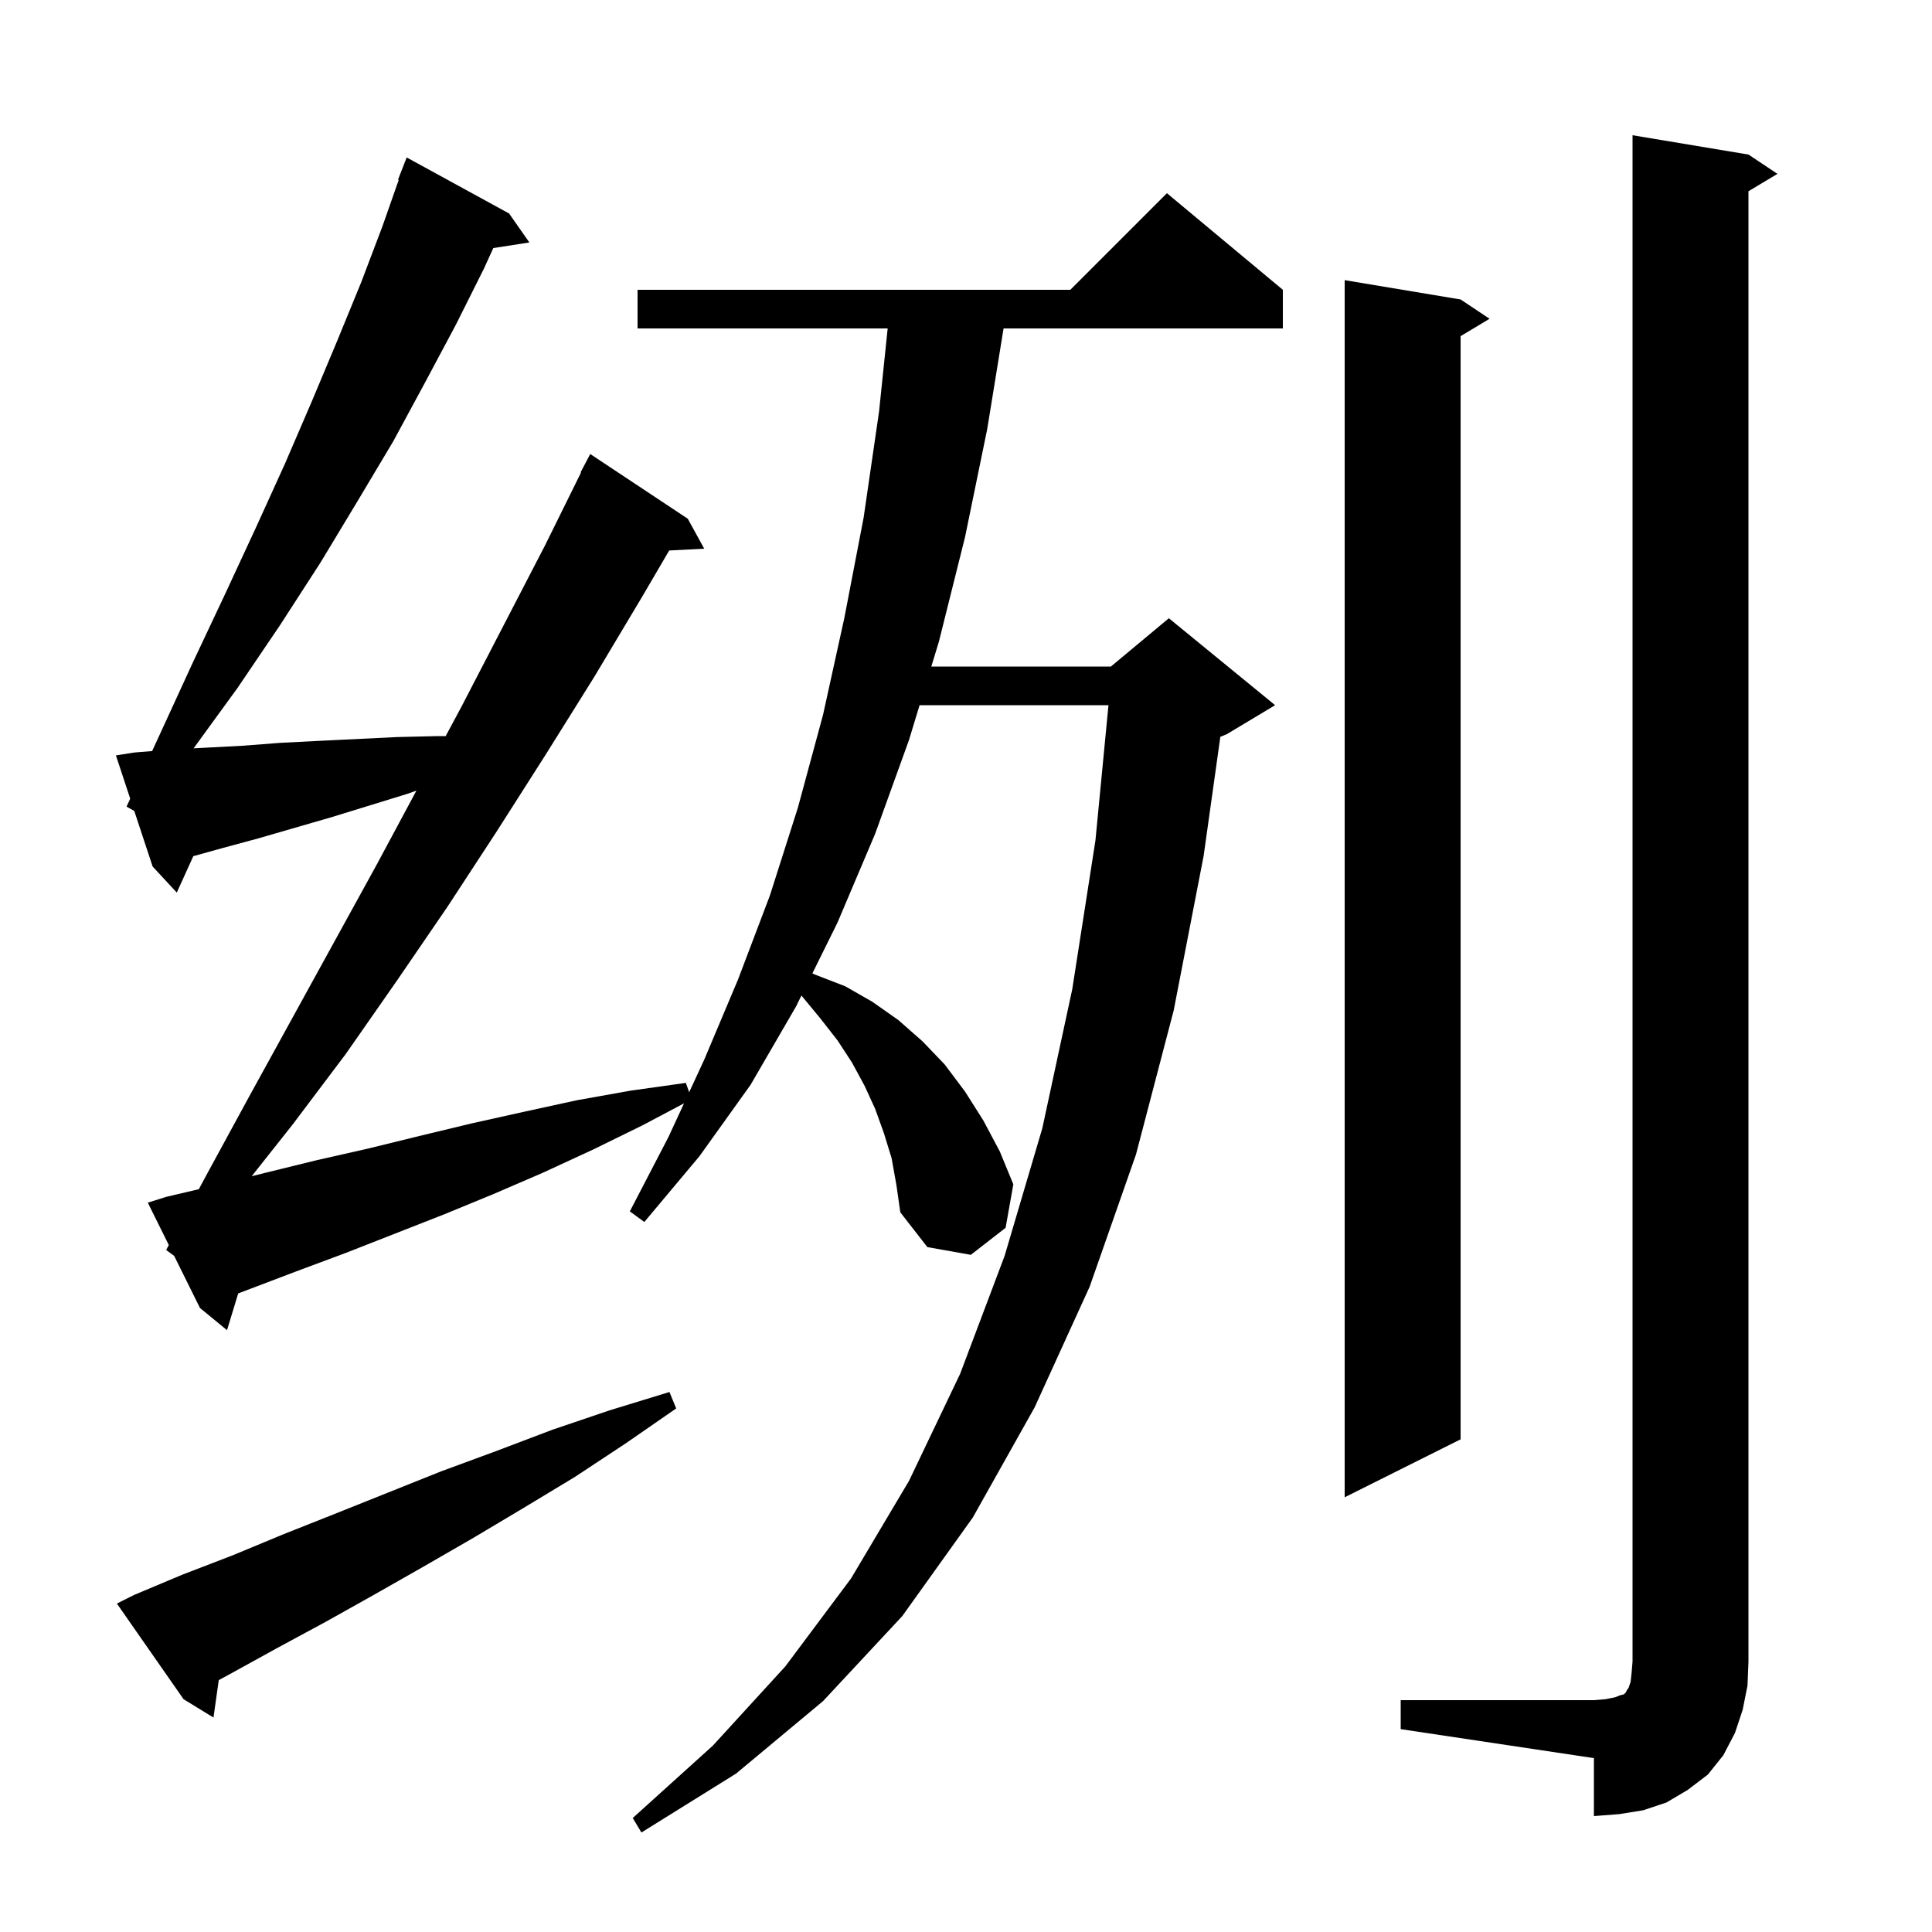 <svg xmlns="http://www.w3.org/2000/svg" xmlns:xlink="http://www.w3.org/1999/xlink" version="1.1" baseProfile="full" viewBox="0 0 200 200" width="200" height="200"><g fill="currentColor"><path d="M 92.3 119.9 L 91.5 117.3 L 90.6 114.8 L 89.5 112.4 L 88.2 110.0 L 86.7 107.7 L 84.9 105.4 L 83.0 103.1 L 82.96 103.068 L 82.4 104.2 L 77.7 112.3 L 72.4 119.7 L 66.7 126.5 L 65.2 125.4 L 69.2 117.7 L 70.81 114.218 L 66.5 116.5 L 61.4 119.0 L 56.2 121.4 L 51.1 123.6 L 46.0 125.7 L 35.8 129.7 L 30.7 131.6 L 24.658 133.896 L 23.5 137.7 L 20.7 135.4 L 18.029 130.008 L 17.2 129.4 L 17.475 128.889 L 15.3 124.5 L 17.2 123.9 L 20.584 123.104 L 21.5 121.4 L 25.8 113.5 L 39.0 89.5 L 43.106 81.848 L 42.1 82.2 L 34.3 84.6 L 26.7 86.8 L 23.0 87.8 L 20.014 88.629 L 18.3 92.4 L 15.8 89.7 L 13.9 83.95 L 13.1 83.5 L 13.479 82.677 L 12.0 78.2 L 13.9 77.9 L 15.748 77.75 L 16.6 75.9 L 20.0 68.5 L 23.3 61.5 L 26.5 54.6 L 29.5 48.0 L 32.3 41.5 L 34.9 35.3 L 37.4 29.2 L 39.6 23.4 L 41.276 18.623 L 41.2 18.6 L 42.1 16.3 L 52.7 22.1 L 54.8 25.1 L 51.067 25.679 L 50.1 27.8 L 47.2 33.6 L 44.0 39.6 L 40.7 45.7 L 37.0 51.9 L 33.2 58.2 L 29.0 64.7 L 24.6 71.2 L 20.041 77.468 L 21.3 77.4 L 25.1 77.2 L 29.0 76.9 L 32.9 76.7 L 41.1 76.3 L 45.3 76.2 L 46.137 76.2 L 47.8 73.1 L 56.4 56.5 L 60.146 48.92 L 60.1 48.9 L 61.1 47.0 L 71.2 53.7 L 72.9 56.8 L 69.276 56.987 L 66.4 61.9 L 61.5 70.1 L 56.5 78.1 L 51.4 86.1 L 46.3 93.9 L 41.1 101.5 L 35.8 109.1 L 30.3 116.4 L 26.056 121.761 L 27.5 121.4 L 32.8 120.1 L 38.1 118.9 L 43.4 117.6 L 48.8 116.3 L 54.2 115.1 L 59.7 113.9 L 65.3 112.9 L 71.0 112.1 L 71.342 113.069 L 72.9 109.7 L 76.4 101.4 L 79.7 92.7 L 82.6 83.6 L 85.2 74.0 L 87.4 64.0 L 89.4 53.6 L 91.0 42.6 L 91.892 34.0 L 66.0 34.0 L 66.0 30.0 L 110.8 30.0 L 120.8 20.0 L 132.8 30.0 L 132.8 34.0 L 103.889 34.0 L 102.2 44.4 L 99.9 55.6 L 97.2 66.4 L 96.41 69.0 L 115.0 69.0 L 121.0 64.0 L 132.0 73.0 L 127.0 76.0 L 126.329 76.28 L 124.6 88.6 L 121.5 104.6 L 117.6 119.5 L 112.8 133.2 L 107.1 145.7 L 100.7 157.1 L 93.4 167.3 L 85.2 176.1 L 76.2 183.6 L 66.4 189.7 L 65.5 188.2 L 73.8 180.7 L 81.3 172.5 L 88.1 163.4 L 94.1 153.3 L 99.4 142.2 L 104.0 130.0 L 107.9 116.8 L 111.0 102.4 L 113.4 87.0 L 114.749 73.0 L 95.194 73.0 L 94.1 76.6 L 90.6 86.3 L 86.7 95.5 L 84.096 100.768 L 84.4 100.9 L 87.5 102.1 L 90.3 103.7 L 93.0 105.6 L 95.5 107.8 L 97.8 110.2 L 99.9 113.0 L 101.8 116.0 L 103.5 119.2 L 104.9 122.6 L 104.1 127.1 L 100.5 129.9 L 96.0 129.1 L 93.2 125.5 L 92.8 122.7 Z M 145.0 176.0 L 165.0 176.0 L 166.2 175.9 L 167.2 175.7 L 167.7 175.5 L 168.1 175.4 L 168.3 175.2 L 168.4 175.0 L 168.6 174.7 L 168.8 174.1 L 168.9 173.2 L 169.0 172.0 L 169.0 14.0 L 181.0 16.0 L 184.0 18.0 L 181.0 19.8 L 181.0 172.0 L 180.9 174.5 L 180.4 177.0 L 179.6 179.4 L 178.4 181.7 L 176.8 183.7 L 174.7 185.3 L 172.5 186.6 L 170.1 187.4 L 167.6 187.8 L 165.0 188.0 L 165.0 182.0 L 145.0 179.0 Z M 13.9 165.1 L 18.9 163.0 L 24.1 161.0 L 29.4 158.8 L 34.7 156.7 L 45.7 152.3 L 51.4 150.2 L 57.2 148.0 L 63.1 146.0 L 69.3 144.1 L 70.0 145.8 L 64.8 149.4 L 59.5 152.9 L 54.2 156.1 L 49.0 159.2 L 43.8 162.2 L 38.7 165.1 L 33.7 167.9 L 28.7 170.6 L 23.8 173.3 L 22.646 173.925 L 22.1 177.8 L 19.0 175.9 L 12.1 166.0 Z M 151.2 31.0 L 154.2 33.0 L 151.2 34.8 L 151.2 149.0 L 139.2 155.0 L 139.2 29.0 Z "/></g></svg>